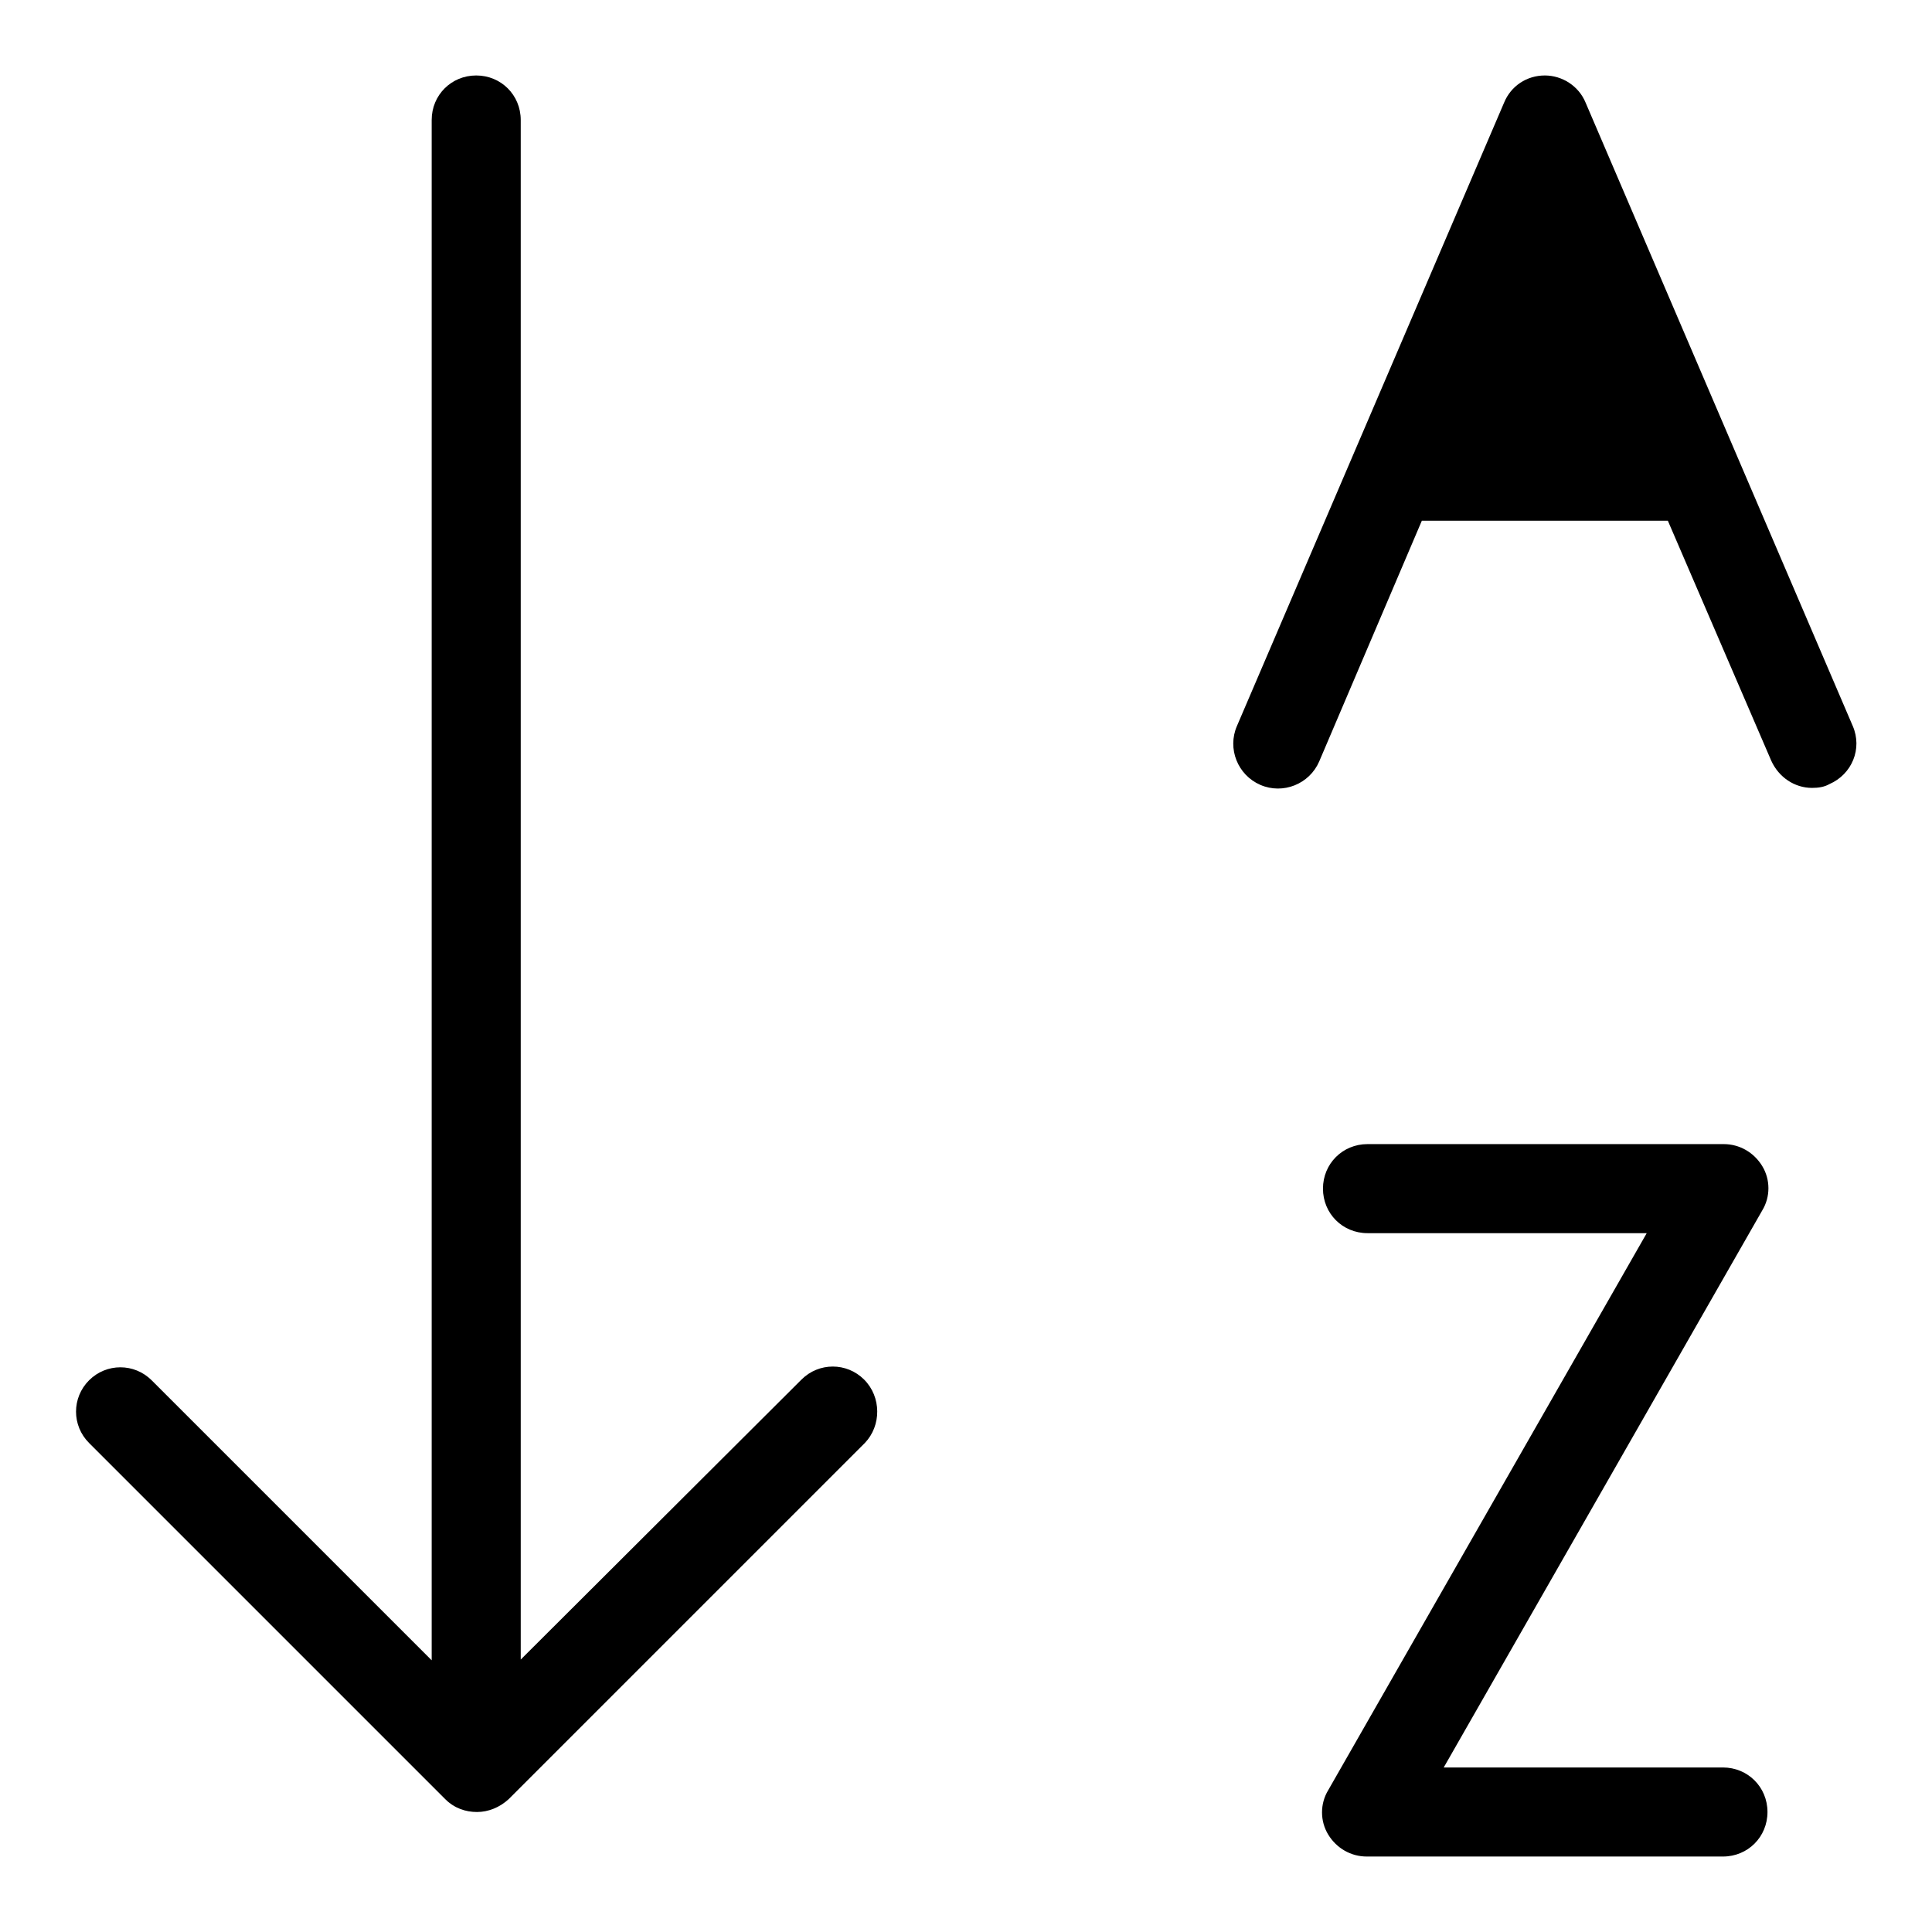 <?xml version="1.0" encoding="utf-8"?>
<!-- Svg Vector Icons : http://www.onlinewebfonts.com/icon -->
<!DOCTYPE svg PUBLIC "-//W3C//DTD SVG 1.1//EN" "http://www.w3.org/Graphics/SVG/1.1/DTD/svg11.dtd">
<svg version="1.1" xmlns="http://www.w3.org/2000/svg" xmlns:xlink="http://www.w3.org/1999/xlink" x="0px" y="0px" viewBox="0 0 256 256" enable-background="new 0 0 256 256" xml:space="preserve">
<g><g><path fill="#000000" d="M114.5,182.8c-2.3-2.3-6-2.3-8.3,0L69,219.9v-204c0-3.3-2.6-5.9-5.9-5.9c-3.3,0-5.9,2.6-5.9,5.9V220l-37.1-37.1c-2.3-2.3-6-2.3-8.3,0c-2.3,2.3-2.3,6,0,8.3l47.2,47.2c1.2,1.2,2.7,1.7,4.2,1.7c1.5,0,3-0.6,4.2-1.7l47.2-47.2C116.8,188.9,116.8,185.1,114.5,182.8L114.5,182.8z"/><path fill="#000000" d="M245.5,96.2l-35.4-82.6c-0.9-2.2-3.1-3.6-5.4-3.6c-2.4,0-4.5,1.4-5.4,3.6l-35.4,82.6c-1.3,3,0.1,6.5,3.1,7.8c3,1.3,6.5-0.1,7.8-3.1L188.4,69H221l13.7,31.8c1,2.2,3.1,3.6,5.4,3.6c0.8,0,1.6-0.1,2.3-0.5C245.4,102.6,246.8,99.2,245.5,96.2L245.5,96.2z"/><path fill="#000000" d="M193.4,57.2l11.3-26.3L216,57.2H193.4z"/><path fill="#000000" d="M228.3,246h-47.2c-2.1,0-4-1.1-5.1-2.9s-1.1-4.1,0-5.9l42.2-73.8h-37c-3.3,0-5.9-2.6-5.9-5.9c0-3.3,2.6-5.9,5.9-5.9h47.2c2.1,0,4,1.1,5.1,2.9c1.1,1.8,1.1,4.1,0,5.9l-42.2,73.8h37c3.3,0,5.9,2.6,5.9,5.9C234.2,243.4,231.6,246,228.3,246L228.3,246z"/><path fill="#000000" d="M228.3,246"/></g></g>
</svg>